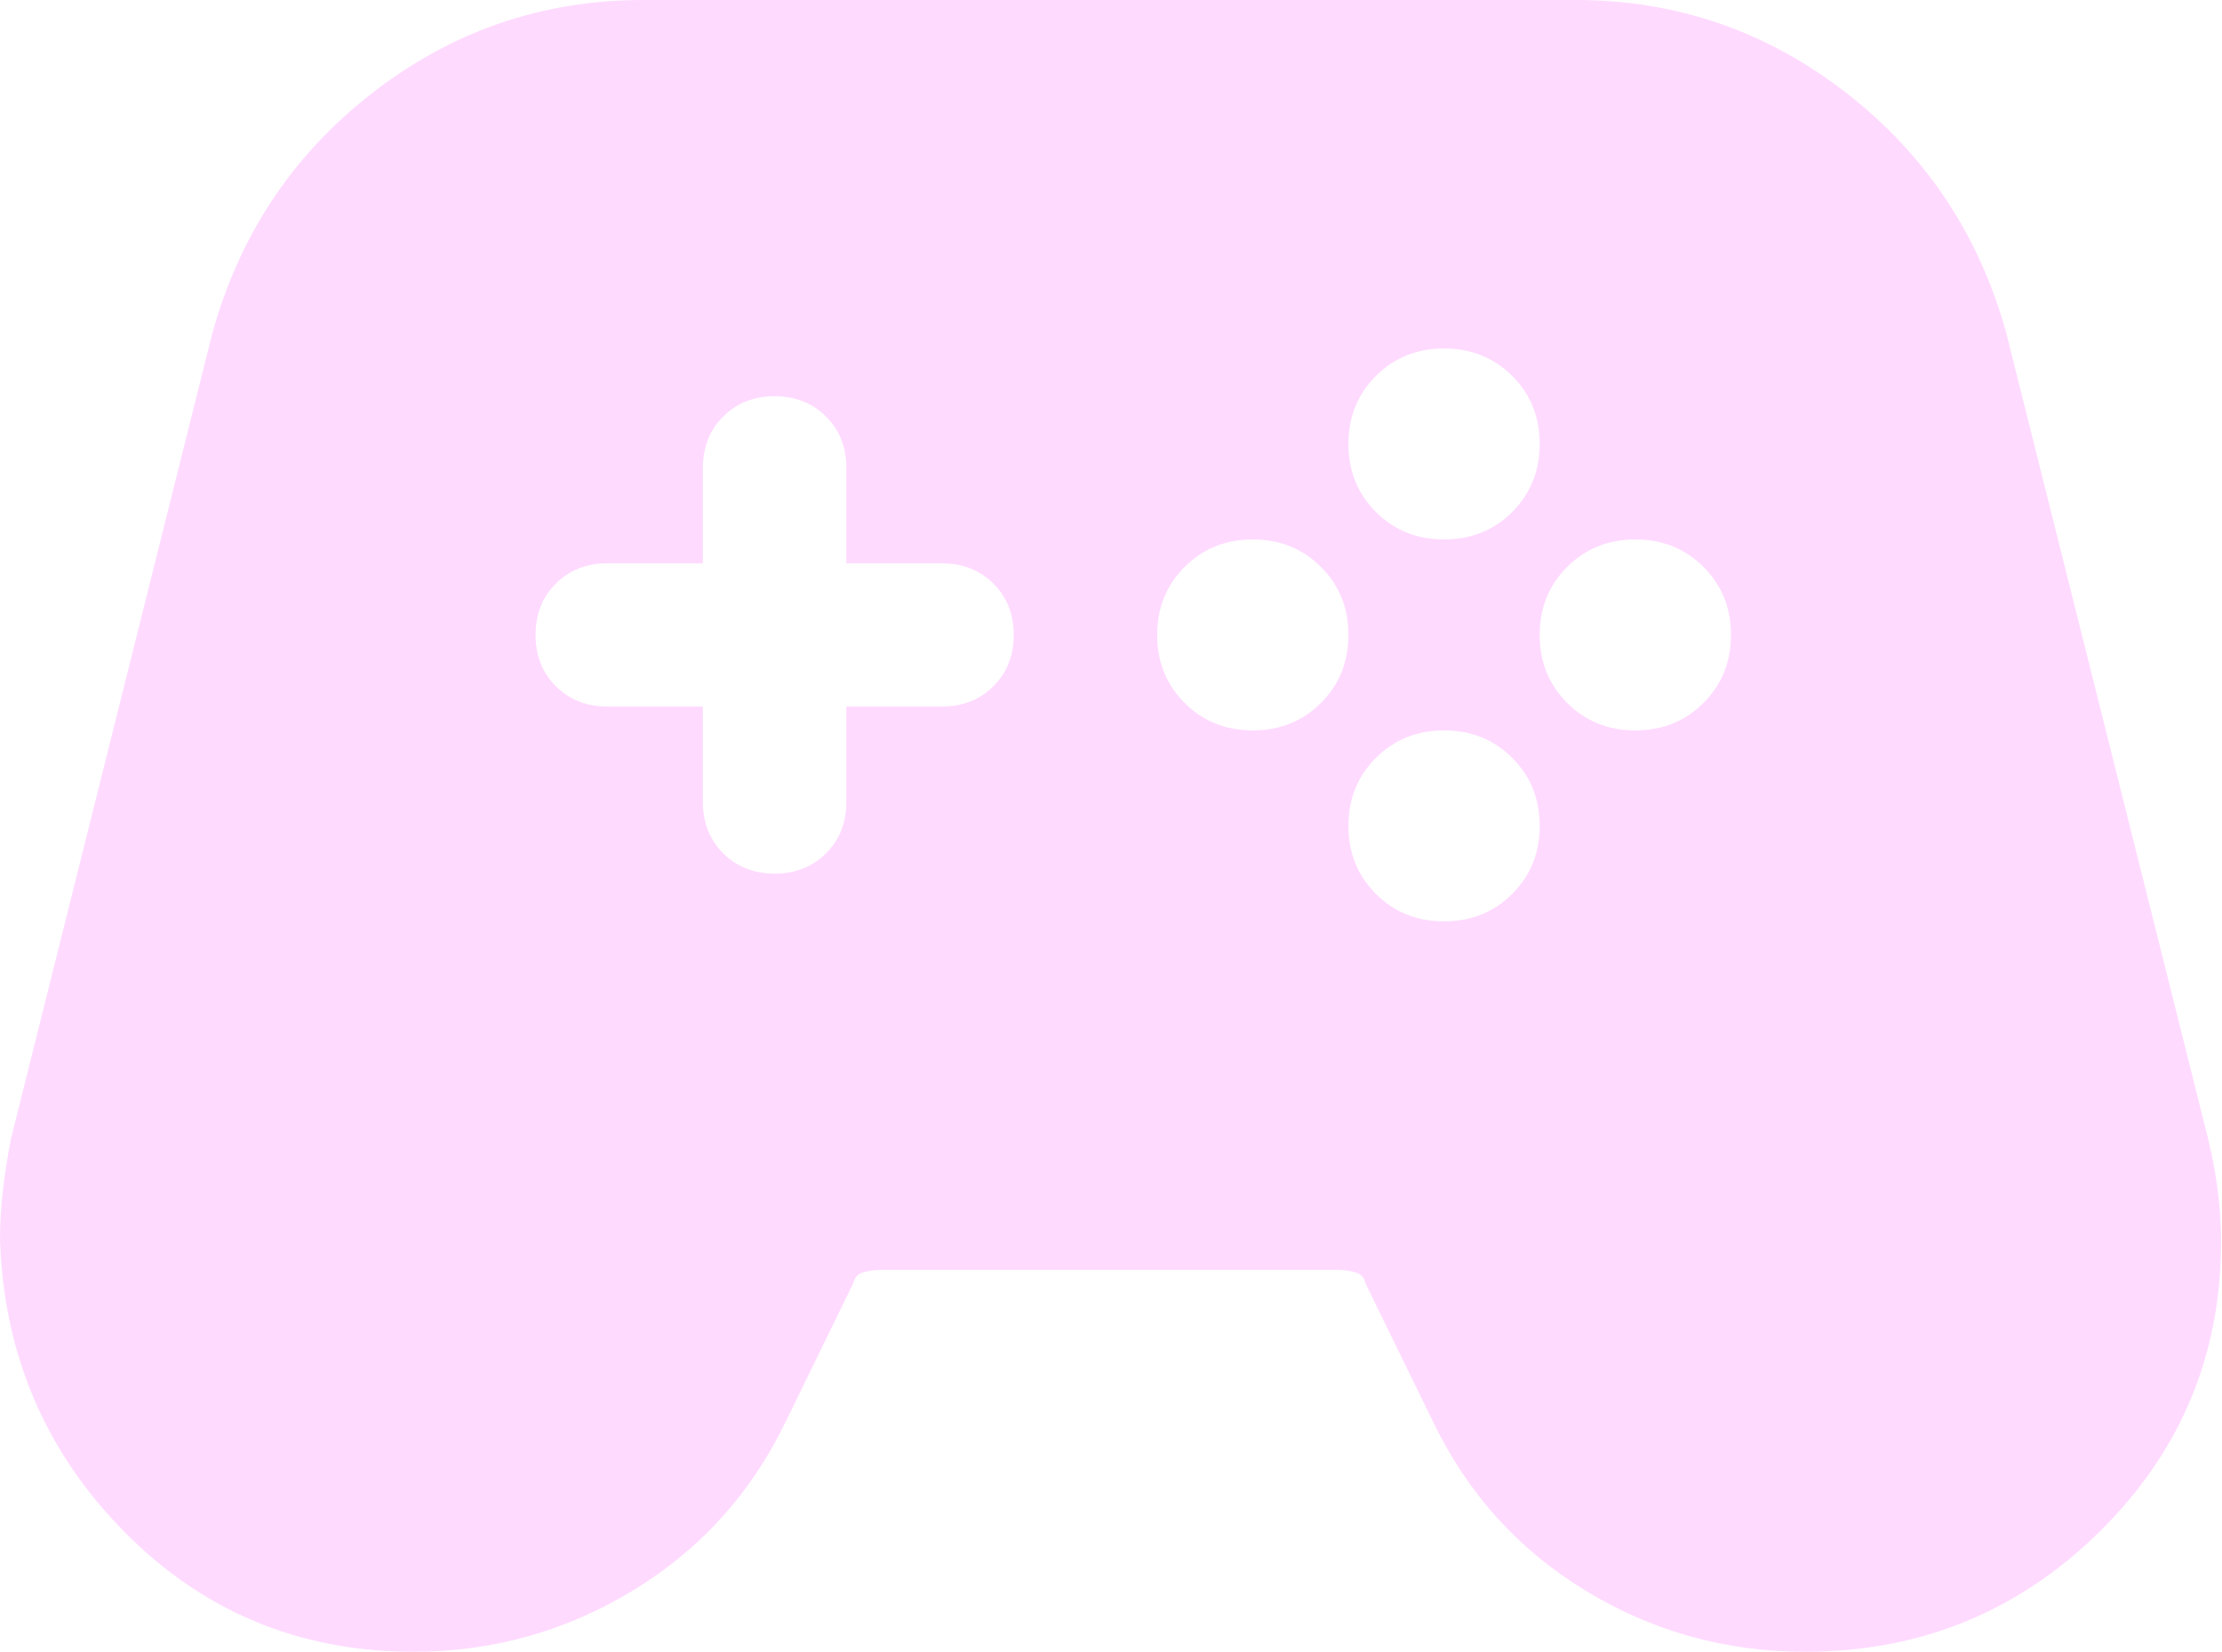 <svg width="807" height="600" viewBox="0 0 807 600" fill="none" xmlns="http://www.w3.org/2000/svg">
<path d="M150.219 600C108.742 600 73.656 585.408 44.962 556.223C16.272 527.038 1.285 491.656 0 450.078C0 444.13 0.37 438.081 1.111 431.931C1.852 425.786 2.802 419.72 3.96 413.731L76.898 121.916C86.664 85.835 106.056 56.494 135.075 33.893C164.095 11.298 196.929 0 233.577 0H572.221C608.87 0 641.704 11.298 670.723 33.893C699.742 56.494 719.135 85.835 728.9 121.916L801.839 413.246C803.321 419.199 804.496 425.393 805.364 431.827C806.233 438.266 806.667 444.61 806.667 450.858C806.667 492.257 791.92 527.465 762.426 556.483C732.938 585.494 697.343 600 655.64 600C626.679 600 600.01 592.555 575.634 577.665C551.263 562.775 532.797 542.211 520.235 515.974L495.922 466.171C495.494 464.084 494.255 462.746 492.206 462.156C490.162 461.566 487.89 461.272 485.389 461.272H320.409C317.908 461.272 315.636 461.566 313.593 462.156C311.544 462.746 310.305 464.084 309.876 466.171L285.563 515.974C273.002 542.211 254.475 562.775 229.982 577.665C205.49 592.555 178.902 600 150.219 600ZM454.998 265.318C464.839 265.318 473.088 261.994 479.745 255.347C486.402 248.699 489.731 240.462 489.731 230.636C489.731 220.809 486.402 212.572 479.745 205.925C473.088 199.277 464.839 195.954 454.998 195.954C445.157 195.954 436.908 199.277 430.251 205.925C423.594 212.572 420.266 220.809 420.266 230.636C420.266 240.462 423.594 248.699 430.251 255.347C436.908 261.994 445.157 265.318 454.998 265.318ZM524.464 195.954C534.305 195.954 542.554 192.63 549.211 185.983C555.868 179.335 559.196 171.098 559.196 161.272C559.196 151.445 555.868 143.208 549.211 136.561C542.554 129.913 534.305 126.59 524.464 126.59C514.623 126.59 506.374 129.913 499.717 136.561C493.059 143.208 489.731 151.445 489.731 161.272C489.731 171.098 493.059 179.335 499.717 185.983C506.374 192.63 514.623 195.954 524.464 195.954ZM524.464 334.682C534.305 334.682 542.554 331.358 549.211 324.711C555.868 318.064 559.196 309.827 559.196 300C559.196 290.173 555.868 281.936 549.211 275.289C542.554 268.642 534.305 265.318 524.464 265.318C514.623 265.318 506.374 268.642 499.717 275.289C493.059 281.936 489.731 290.173 489.731 300C489.731 309.827 493.059 318.064 499.717 324.711C506.374 331.358 514.623 334.682 524.464 334.682ZM593.929 265.318C603.77 265.318 612.019 261.994 618.676 255.347C625.333 248.699 628.662 240.462 628.662 230.636C628.662 220.809 625.333 212.572 618.676 205.925C612.019 199.277 603.77 195.954 593.929 195.954C584.088 195.954 575.839 199.277 569.182 205.925C562.525 212.572 559.196 220.809 559.196 230.636C559.196 240.462 562.525 248.699 569.182 255.347C575.839 261.994 584.088 265.318 593.929 265.318ZM281.335 317.341C288.86 317.341 295.083 314.884 300.004 309.971C304.924 305.058 307.384 298.844 307.384 291.329V256.647H342.117C349.642 256.647 355.865 254.191 360.786 249.277C365.706 244.364 368.166 238.15 368.166 230.636C368.166 223.121 365.706 216.908 360.786 211.994C355.865 207.081 349.642 204.624 342.117 204.624H307.384V169.942C307.384 162.428 304.924 156.214 300.004 151.301C295.083 146.387 288.86 143.931 281.335 143.931C273.809 143.931 267.586 146.387 262.666 151.301C257.745 156.214 255.285 162.428 255.285 169.942V204.624H220.553C213.027 204.624 206.804 207.081 201.884 211.994C196.963 216.908 194.503 223.121 194.503 230.636C194.503 238.15 196.963 244.364 201.884 249.277C206.804 254.191 213.027 256.647 220.553 256.647H255.285V291.329C255.285 298.844 257.745 305.058 262.666 309.971C267.586 314.884 273.809 317.341 281.335 317.341Z" fill="#FFDAFF"/>
</svg>
